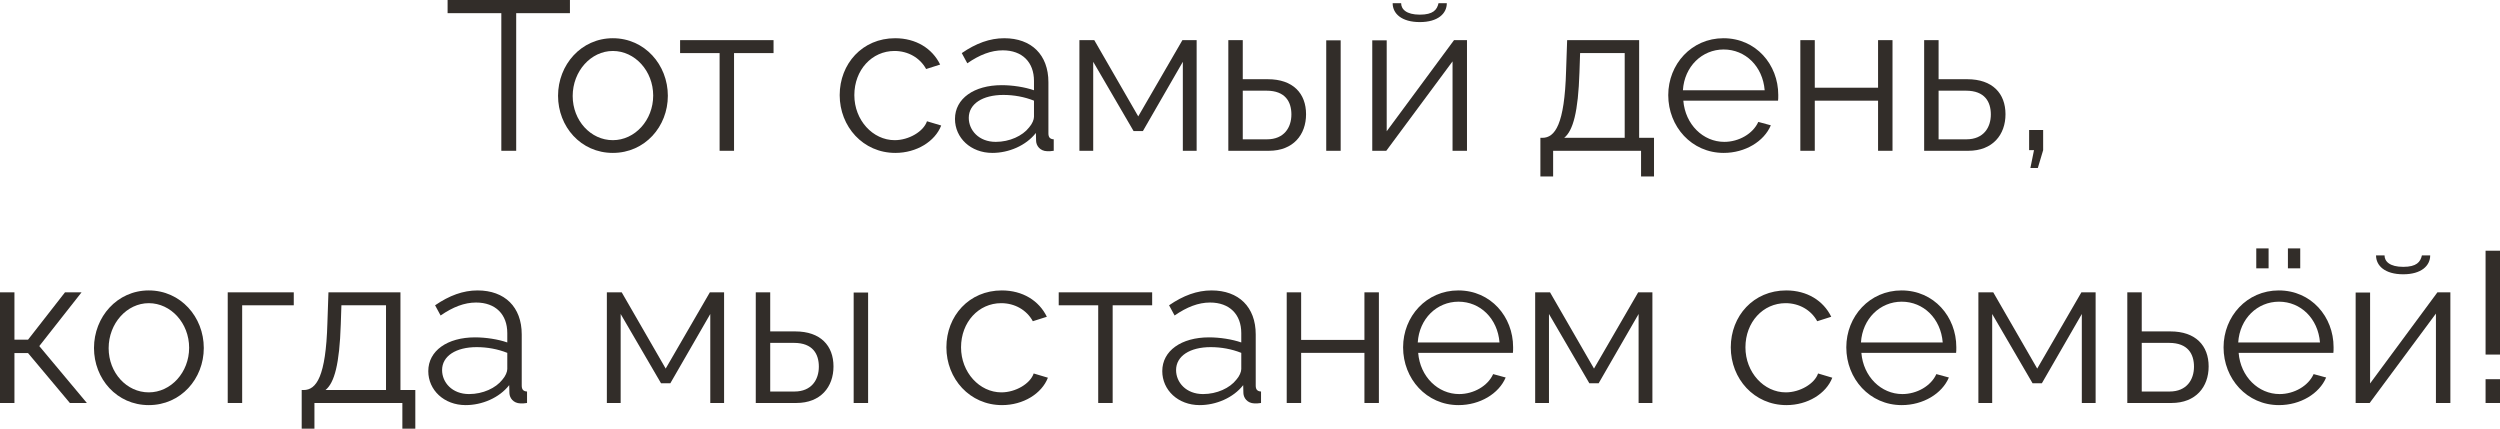 <?xml version="1.0" encoding="UTF-8"?> <svg xmlns="http://www.w3.org/2000/svg" viewBox="0 0 188.344 32.296" fill="none"><path d="M42.937 0.992H38.889V11.36H37.769V0.992H33.721V0H42.937V0.992Z" fill="#322D29"></path><path d="M42.042 7.216C42.042 4.88 43.786 2.88 46.169 2.88C48.569 2.88 50.314 4.88 50.314 7.216C50.314 9.536 48.585 11.52 46.169 11.52C43.753 11.52 42.042 9.536 42.042 7.216ZM46.169 10.56C47.834 10.56 49.21 9.056 49.21 7.2C49.21 5.344 47.834 3.84 46.169 3.84C44.522 3.84 43.145 5.36 43.145 7.232C43.145 9.088 44.506 10.56 46.169 10.56Z" fill="#322D29"></path><path d="M54.213 11.36V4H51.237V3.024H58.277V4H55.301V11.36H54.213Z" fill="#322D29"></path><path d="M67.452 11.52C65.02 11.52 63.26 9.536 63.26 7.168C63.26 4.8 64.972 2.88 67.436 2.88C69.004 2.88 70.236 3.648 70.828 4.864L69.772 5.2C69.308 4.352 68.412 3.84 67.388 3.84C65.692 3.84 64.364 5.264 64.364 7.168C64.364 9.056 65.756 10.56 67.404 10.56C68.476 10.56 69.58 9.904 69.836 9.136L70.908 9.456C70.444 10.656 69.052 11.52 67.452 11.52Z" fill="#322D29"></path><path d="M71.946 8.96C71.946 7.424 73.386 6.416 75.466 6.416C76.281 6.416 77.209 6.56 77.898 6.8V6.096C77.898 4.688 77.018 3.792 75.546 3.792C74.666 3.792 73.802 4.128 72.874 4.768L72.458 4C73.529 3.264 74.57 2.88 75.657 2.88C77.706 2.88 78.985 4.128 78.985 6.192V10.048C78.985 10.352 79.114 10.48 79.386 10.496V11.36C79.146 11.392 78.985 11.408 78.89 11.392C78.346 11.376 78.073 10.976 78.057 10.624L78.042 10.016C77.29 10.976 75.993 11.52 74.761 11.52C73.13 11.52 71.946 10.384 71.946 8.96ZM77.53 9.6C77.769 9.328 77.898 9.008 77.898 8.8V7.584C77.177 7.296 76.378 7.152 75.594 7.152C74.026 7.152 72.985 7.824 72.985 8.88C72.985 9.808 73.738 10.688 75.018 10.688C76.058 10.688 77.034 10.24 77.53 9.6Z" fill="#322D29"></path><path d="M81.32 11.36V3.024H82.44L85.752 8.768L89.08 3.024H90.152V11.36H89.112V4.656L86.104 9.872H85.4L82.36 4.656V11.36H81.32Z" fill="#322D29"></path><path d="M92.539 11.36V3.024H93.627V5.968H95.515C97.419 5.968 98.395 7.04 98.395 8.608C98.395 10.144 97.435 11.36 95.595 11.36H92.539ZM99.915 11.36V3.04H101.003V11.36H99.915ZM93.627 10.496H95.451C96.747 10.496 97.291 9.6 97.291 8.624C97.291 7.68 96.843 6.832 95.419 6.832H93.627V10.496Z" fill="#322D29"></path><path d="M106.967 1.664C105.591 1.664 104.919 1.024 104.919 0.24H105.559C105.559 0.688 105.943 1.104 106.967 1.104C107.975 1.104 108.263 0.736 108.375 0.24H108.999C108.999 1.024 108.327 1.664 106.967 1.664ZM103.383 11.36V3.04H104.471V9.888L109.543 3.024H110.519V11.36H109.431V4.624L104.439 11.36H103.383Z" fill="#322D29"></path><path d="M116.049 13.296V10.384H116.193C117.153 10.384 117.873 9.376 117.985 5.344L118.065 3.024H123.489V10.384H124.609V13.296H123.633V11.36H117.009V13.296H116.049ZM117.841 10.384H122.401V4H119.041L118.993 5.44C118.897 8.432 118.513 9.84 117.841 10.384Z" fill="#322D29"></path><path d="M129.858 11.52C127.442 11.52 125.682 9.536 125.682 7.168C125.682 4.832 127.442 2.88 129.842 2.88C132.29 2.88 133.97 4.864 133.97 7.152C133.97 7.328 133.97 7.504 133.954 7.584H126.818C126.962 9.376 128.306 10.688 129.906 10.688C130.994 10.688 132.066 10.08 132.466 9.184L133.41 9.44C132.898 10.656 131.474 11.52 129.858 11.52ZM126.786 6.8H132.946C132.802 4.992 131.49 3.728 129.858 3.728C128.226 3.728 126.898 5.008 126.786 6.8Z" fill="#322D29"></path><path d="M135.633 11.36V3.024H136.721V6.608H141.489V3.024H142.577V11.36H141.489V7.584H136.721V11.36H135.633Z" fill="#322D29"></path><path d="M144.961 11.36V3.024H146.049V5.968H148.209C150.113 5.968 151.089 7.04 151.089 8.608C151.089 10.144 150.129 11.36 148.289 11.36H144.961ZM146.049 10.496H148.145C149.441 10.496 149.985 9.6 149.985 8.624C149.985 7.68 149.537 6.832 148.113 6.832H146.049V10.496Z" fill="#322D29"></path><path d="M152.965 12.656L153.237 11.312H152.869V9.792H153.926V11.312L153.525 12.656H152.965Z" fill="#322D29"></path><path d="M0 30.36V22.024H1.088V25.592H2.112L4.896 22.024H6.144L2.96 26.072L6.544 30.36H5.264L2.112 26.6H1.088V30.36H0Z" fill="#322D29"></path><path d="M7.081 26.216C7.081 23.88 8.825 21.88 11.209 21.88C13.609 21.88 15.353 23.88 15.353 26.216C15.353 28.536 13.625 30.52 11.209 30.52C8.793 30.52 7.081 28.536 7.081 26.216ZM11.209 29.56C12.873 29.56 14.249 28.056 14.249 26.2C14.249 24.344 12.873 22.84 11.209 22.84C9.561 22.84 8.185 24.36 8.185 26.232C8.185 28.088 9.545 29.56 11.209 29.56Z" fill="#322D29"></path><path d="M17.156 30.36V22.024H22.132V23H18.244V30.36H17.156Z" fill="#322D29"></path><path d="M22.729 32.296V29.384H22.873C23.833 29.384 24.553 28.376 24.665 24.344L24.745 22.024H30.169V29.384H31.289V32.296H30.313V30.36H23.689V32.296H22.729ZM24.521 29.384H29.081V23H25.721L25.673 24.44C25.577 27.432 25.193 28.84 24.521 29.384Z" fill="#322D29"></path><path d="M32.266 27.96C32.266 26.424 33.706 25.416 35.786 25.416C36.602 25.416 37.53 25.56 38.218 25.8V25.096C38.218 23.688 37.338 22.792 35.866 22.792C34.986 22.792 34.122 23.128 33.194 23.768L32.778 23C33.85 22.264 34.89 21.88 35.978 21.88C38.026 21.88 39.306 23.128 39.306 25.192V29.048C39.306 29.352 39.434 29.48 39.706 29.496V30.36C39.466 30.392 39.306 30.408 39.21 30.392C38.666 30.376 38.394 29.976 38.378 29.624L38.362 29.016C37.61 29.976 36.314 30.52 35.082 30.52C33.45 30.52 32.266 29.384 32.266 27.96ZM37.85 28.6C38.09 28.328 38.218 28.008 38.218 27.8V26.584C37.498 26.296 36.698 26.152 35.914 26.152C34.346 26.152 33.306 26.824 33.306 27.88C33.306 28.808 34.058 29.688 35.338 29.688C36.378 29.688 37.354 29.24 37.85 28.6Z" fill="#322D29"></path><path d="M45.719 30.36V22.024H46.839L50.151 27.768L53.479 22.024H54.551V30.36H53.511V23.656L50.503 28.872H49.799L46.759 23.656V30.36H45.719Z" fill="#322D29"></path><path d="M56.938 30.36V22.024H58.026V24.968H59.914C61.817 24.968 62.793 26.04 62.793 27.608C62.793 29.144 61.833 30.36 59.993 30.36H56.938ZM64.313 30.36V22.04H65.401V30.36H64.313ZM58.026 29.496H59.85C61.146 29.496 61.69 28.6 61.69 27.624C61.69 26.68 61.241 25.832 59.818 25.832H58.026V29.496Z" fill="#322D29"></path><path d="M75.491 30.52C73.059 30.52 71.299 28.536 71.299 26.168C71.299 23.8 73.011 21.88 75.475 21.88C77.043 21.88 78.275 22.648 78.867 23.864L77.811 24.2C77.347 23.352 76.451 22.84 75.427 22.84C73.731 22.84 72.403 24.264 72.403 26.168C72.403 28.056 73.795 29.56 75.443 29.56C76.515 29.56 77.619 28.904 77.875 28.136L78.947 28.456C78.483 29.656 77.091 30.52 75.491 30.52Z" fill="#322D29"></path><path d="M82.737 30.36V23H79.761V22.024H86.801V23H83.825V30.36H82.737Z" fill="#322D29"></path><path d="M87.563 27.96C87.563 26.424 89.003 25.416 91.083 25.416C91.899 25.416 92.827 25.56 93.515 25.8V25.096C93.515 23.688 92.635 22.792 91.163 22.792C90.283 22.792 89.419 23.128 88.491 23.768L88.075 23C89.147 22.264 90.187 21.88 91.275 21.88C93.323 21.88 94.603 23.128 94.603 25.192V29.048C94.603 29.352 94.731 29.48 95.003 29.496V30.36C94.763 30.392 94.603 30.408 94.507 30.392C93.963 30.376 93.691 29.976 93.675 29.624L93.659 29.016C92.907 29.976 91.611 30.52 90.379 30.52C88.747 30.52 87.563 29.384 87.563 27.96ZM93.147 28.6C93.387 28.328 93.515 28.008 93.515 27.8V26.584C92.795 26.296 91.995 26.152 91.211 26.152C89.643 26.152 88.603 26.824 88.603 27.88C88.603 28.808 89.355 29.688 90.635 29.688C91.675 29.688 92.651 29.24 93.147 28.6Z" fill="#322D29"></path><path d="M96.938 30.36V22.024H98.025V25.608H102.793V22.024H103.882V30.36H102.793V26.584H98.025V30.36H96.938Z" fill="#322D29"></path><path d="M109.882 30.52C107.466 30.52 105.706 28.536 105.706 26.168C105.706 23.832 107.466 21.88 109.866 21.88C112.314 21.88 113.994 23.864 113.994 26.152C113.994 26.328 113.994 26.504 113.978 26.584H106.842C106.985 28.376 108.33 29.688 109.93 29.688C111.018 29.688 112.09 29.08 112.49 28.184L113.434 28.44C112.922 29.656 111.498 30.52 109.882 30.52ZM106.81 25.8H112.97C112.826 23.992 111.514 22.728 109.882 22.728C108.25 22.728 106.922 24.008 106.81 25.8Z" fill="#322D29"></path><path d="M115.656 30.36V22.024H116.776L120.088 27.768L123.416 22.024H124.488V30.36H123.448V23.656L120.44 28.872H119.736L116.696 23.656V30.36H115.656Z" fill="#322D29"></path><path d="M134.585 30.52C132.153 30.52 130.393 28.536 130.393 26.168C130.393 23.8 132.105 21.88 134.569 21.88C136.137 21.88 137.369 22.648 137.961 23.864L136.905 24.2C136.441 23.352 135.545 22.84 134.521 22.84C132.825 22.84 131.497 24.264 131.497 26.168C131.497 28.056 132.889 29.56 134.537 29.56C135.609 29.56 136.713 28.904 136.969 28.136L138.041 28.456C137.577 29.656 136.185 30.52 134.585 30.52Z" fill="#322D29"></path><path d="M143.272 30.52C140.856 30.52 139.096 28.536 139.096 26.168C139.096 23.832 140.856 21.88 143.256 21.88C145.704 21.88 147.384 23.864 147.384 26.152C147.384 26.328 147.384 26.504 147.368 26.584H140.232C140.376 28.376 141.72 29.688 143.32 29.688C144.408 29.688 145.48 29.08 145.88 28.184L146.824 28.44C146.312 29.656 144.888 30.52 143.272 30.52ZM140.2 25.8H146.36C146.216 23.992 144.904 22.728 143.272 22.728C141.64 22.728 140.312 24.008 140.2 25.8Z" fill="#322D29"></path><path d="M149.047 30.36V22.024H150.167L153.479 27.768L156.807 22.024H157.879V30.36H156.839V23.656L153.831 28.872H153.127L150.087 23.656V30.36H149.047Z" fill="#322D29"></path><path d="M160.266 30.36V22.024H161.354V24.968H163.514C165.418 24.968 166.394 26.04 166.394 27.608C166.394 29.144 165.434 30.36 163.594 30.36H160.266ZM161.354 29.496H163.45C164.746 29.496 165.29 28.6 165.29 27.624C165.29 26.68 164.842 25.832 163.418 25.832H161.354V29.496Z" fill="#322D29"></path><path d="M169.982 20.216V18.712H170.91V20.216H169.982ZM172.366 20.216V18.712H173.294V20.216H172.366ZM171.694 30.52C169.278 30.52 167.518 28.536 167.518 26.168C167.518 23.832 169.278 21.88 171.678 21.88C174.126 21.88 175.806 23.864 175.806 26.152C175.806 26.328 175.806 26.504 175.79 26.584H168.654C168.798 28.376 170.142 29.688 171.742 29.688C172.83 29.688 173.902 29.08 174.302 28.184L175.246 28.44C174.734 29.656 173.31 30.52 171.694 30.52ZM168.622 25.8H174.782C174.638 23.992 173.326 22.728 171.694 22.728C170.062 22.728 168.734 24.008 168.622 25.8Z" fill="#322D29"></path><path d="M181.053 20.664C179.677 20.664 179.005 20.024 179.005 19.24H179.645C179.645 19.688 180.029 20.104 181.053 20.104C182.061 20.104 182.349 19.736 182.461 19.24H183.085C183.085 20.024 182.413 20.664 181.053 20.664ZM177.469 30.36V22.04H178.557V28.888L183.629 22.024H184.605V30.36H183.517V23.624L178.525 30.36H177.469Z" fill="#322D29"></path><path d="M187.257 26.712V18.888H188.345V26.712H187.257ZM187.257 30.36V28.568H188.345V30.36H187.257Z" fill="#322D29"></path></svg> 